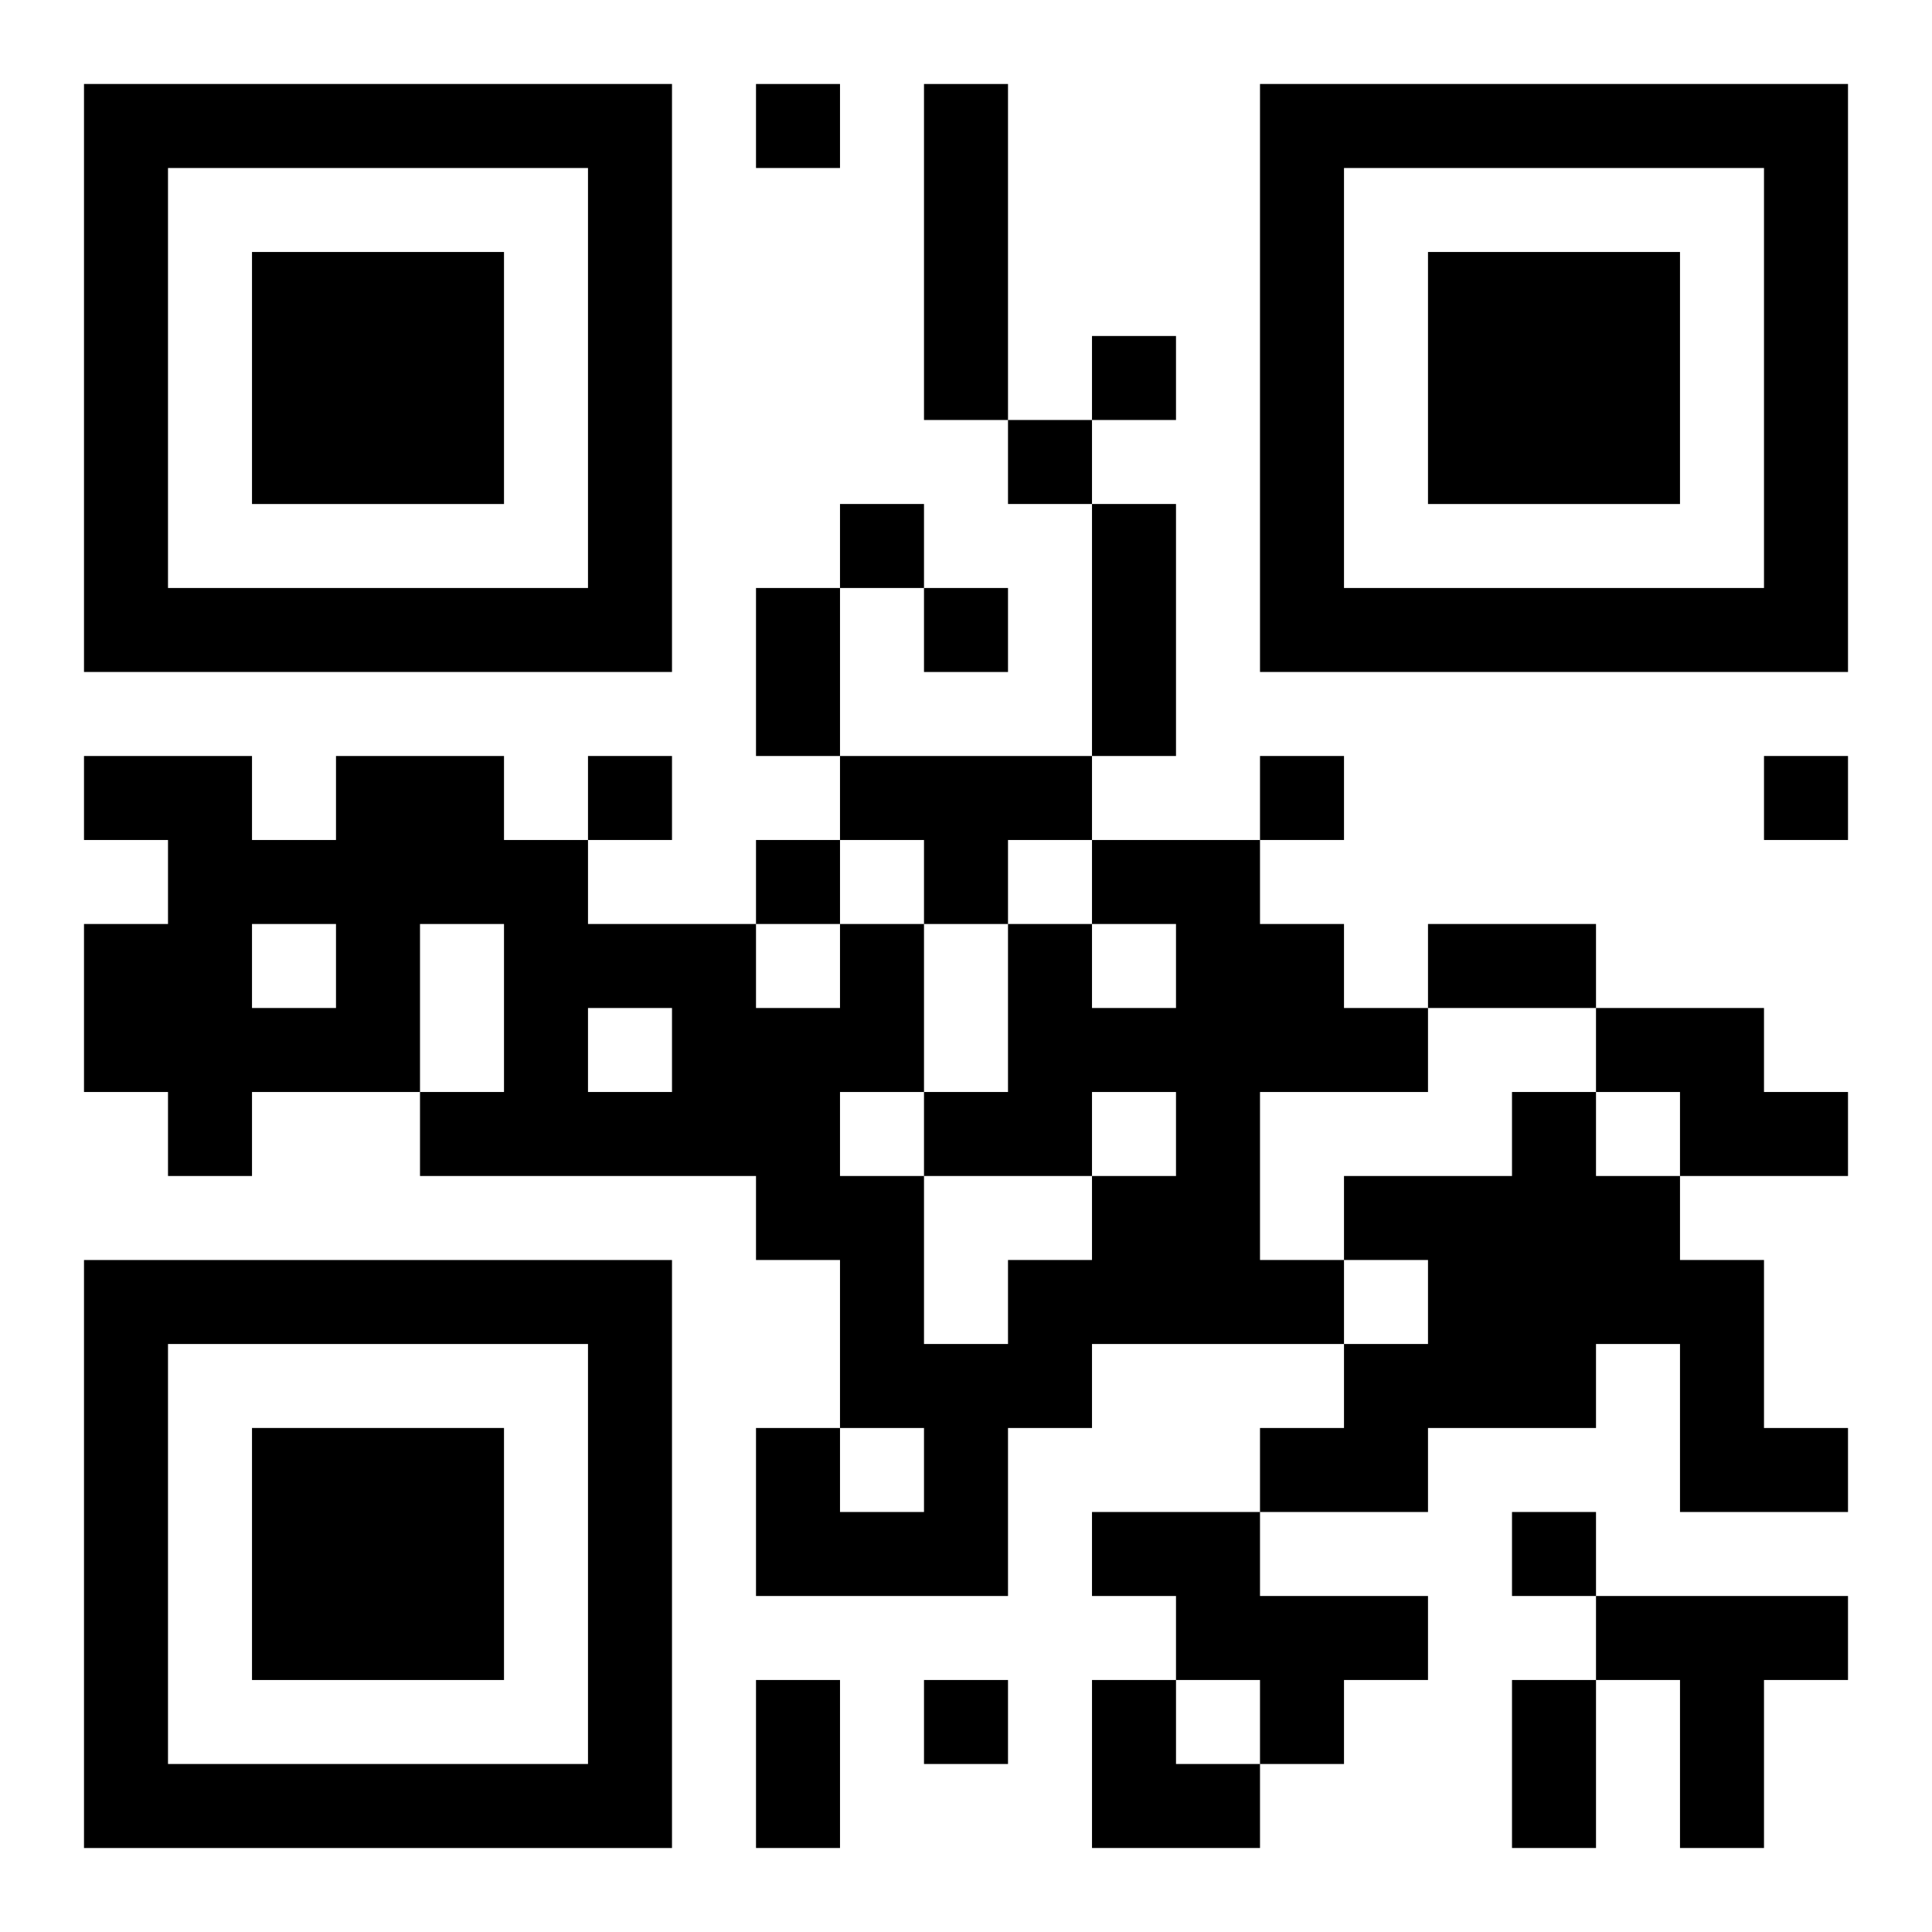<?xml version="1.0" encoding="UTF-8"?>
<svg width="250" height="250" baseProfile="full" version="1.1" viewBox="-1 -1 23 23" xmlns="http://www.w3.org/2000/svg" xmlns:xlink="http://www.w3.org/1999/xlink"><symbol id="a"><path d="m0 7v7h7v-7h-7zm1 1h5v5h-5v-5zm1 1v3h3v-3h-3z"/></symbol><use y="-7" xlink:href="#a"/><use y="7" xlink:href="#a"/><use x="14" y="-7" xlink:href="#a"/><path d="m10 0h1v4h-1v-4m-1 8h3v1h-1v1h-1v-1h-1v-1m3 1h2v1h1v1h1v1h-2v2h1v1h-3v1h-1v2h-3v-2h1v1h1v-1h-1v-2h-1v-1h-4v-1h1v-2h-1v2h-2v1h-1v-1h-1v-2h1v-1h-1v-1h2v1h1v-1h2v1h1v1h2v1h1v-1h1v2h1v-2h1v1h1v-1h-1v-1m0 3v1h1v-1h-1m-2 1v2h1v-1h1v-1h-2m-8-3v1h1v-1h-1m4 1v1h1v-1h-1m3 1v1h1v-1h-1m9-1h2v1h1v1h-2v-1h-1v-1m-1 1h1v1h1v1h1v2h1v1h-2v-2h-1v1h-2v1h-2v-1h1v-1h1v-1h-1v-1h2v-1m-5 5h2v1h2v1h-1v1h-1v-1h-1v-1h-1v-1m6 1h3v1h-1v2h-1v-2h-1v-1m-10-18v1h1v-1h-1m4 3v1h1v-1h-1m-1 1v1h1v-1h-1m-2 1v1h1v-1h-1m1 1v1h1v-1h-1m-4 2v1h1v-1h-1m8 0v1h1v-1h-1m6 0v1h1v-1h-1m-12 1v1h1v-1h-1m9 8v1h1v-1h-1m-7 2v1h1v-1h-1m2-14h1v3h-1v-3m-4 1h1v2h-1v-2m8 4h2v1h-2v-1m-8 9h1v2h-1v-2m9 0h1v2h-1v-2m-5 0h1v1h1v1h-2z"/></svg>
